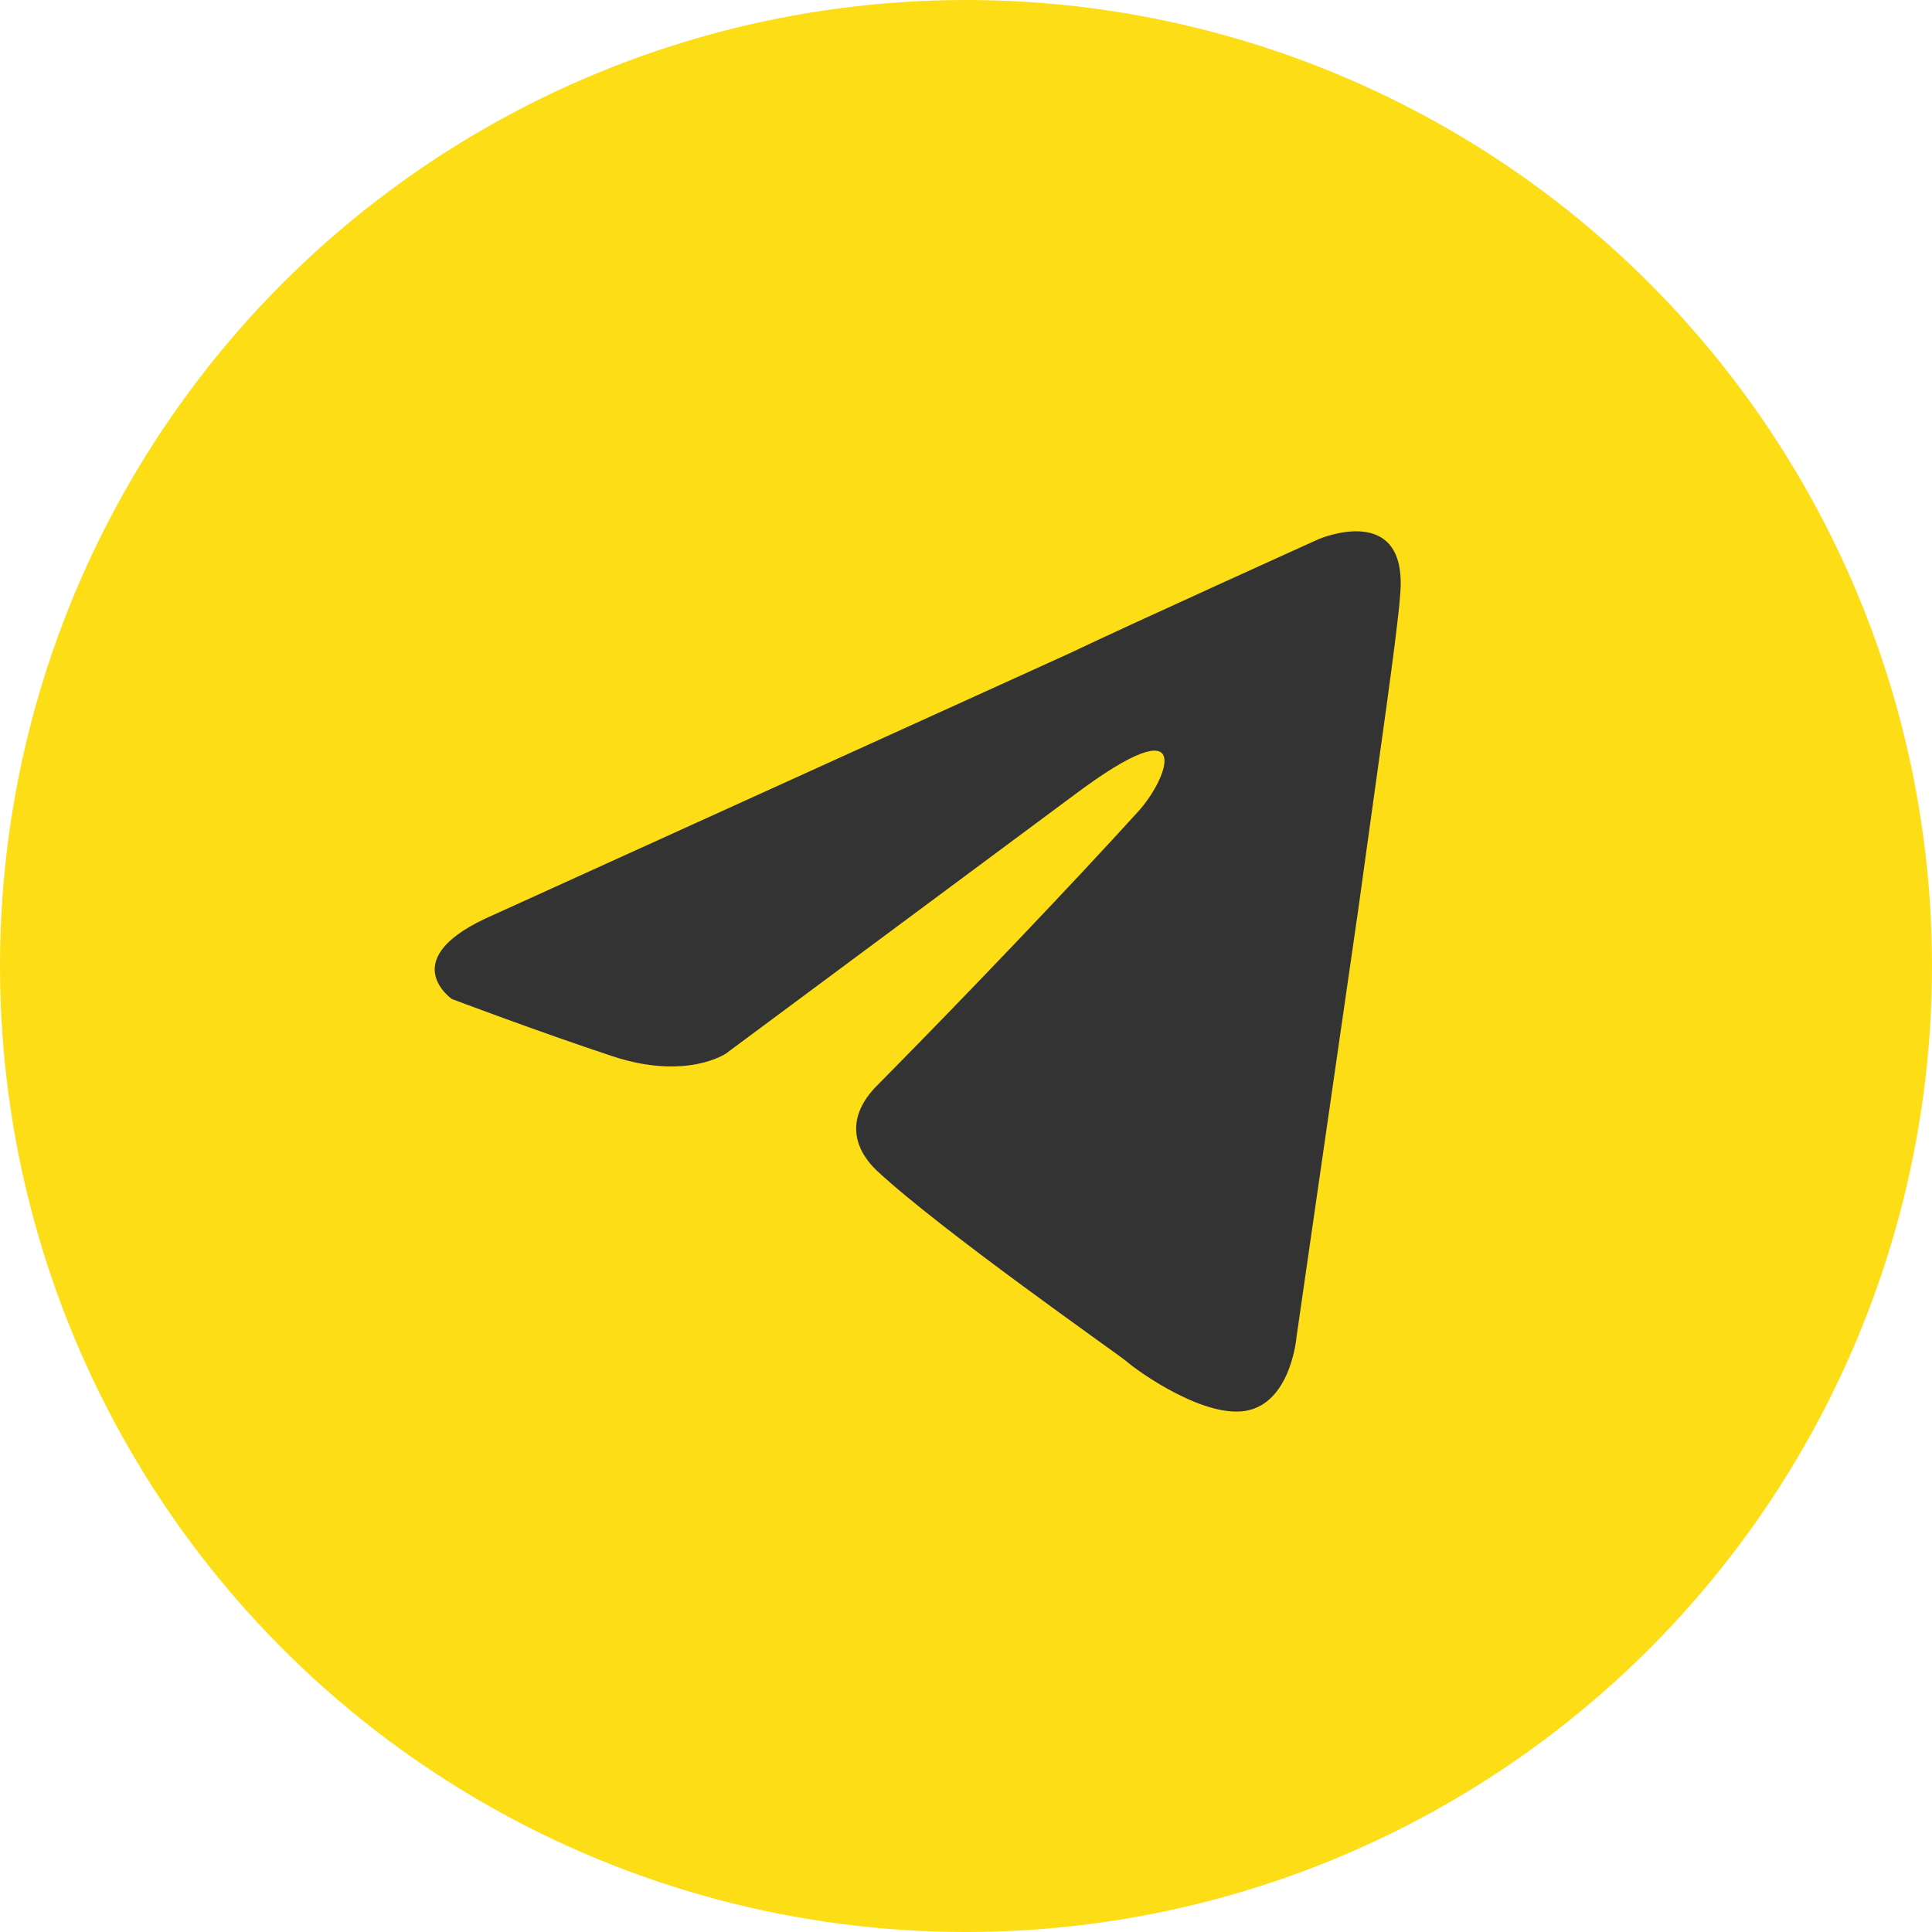 <?xml version="1.0" encoding="UTF-8"?> <svg xmlns="http://www.w3.org/2000/svg" width="40" height="40" viewBox="0 0 40 40" fill="none"><circle cx="20" cy="20" r="20" fill="#FCDD16"></circle><path d="M10.227 18.937L22.14 13.528C23.316 12.964 27.304 11.161 27.304 11.161C27.304 11.161 29.144 10.372 28.991 12.288C28.94 13.077 28.531 15.838 28.122 18.825L26.844 27.672C26.844 27.672 26.741 28.968 25.871 29.193C25 29.418 23.57 28.404 23.315 28.179C23.11 28.01 19.48 25.474 18.151 24.234C17.793 23.896 17.384 23.22 18.202 22.431C20.042 20.571 22.241 18.261 23.57 16.796C24.184 16.119 24.797 14.542 22.241 16.458L15.032 21.811C15.032 21.811 14.214 22.375 12.68 21.868C11.146 21.36 9.357 20.684 9.357 20.684C9.357 20.684 8.13 19.839 10.226 18.938L10.227 18.937Z" fill="#333333"></path></svg> 